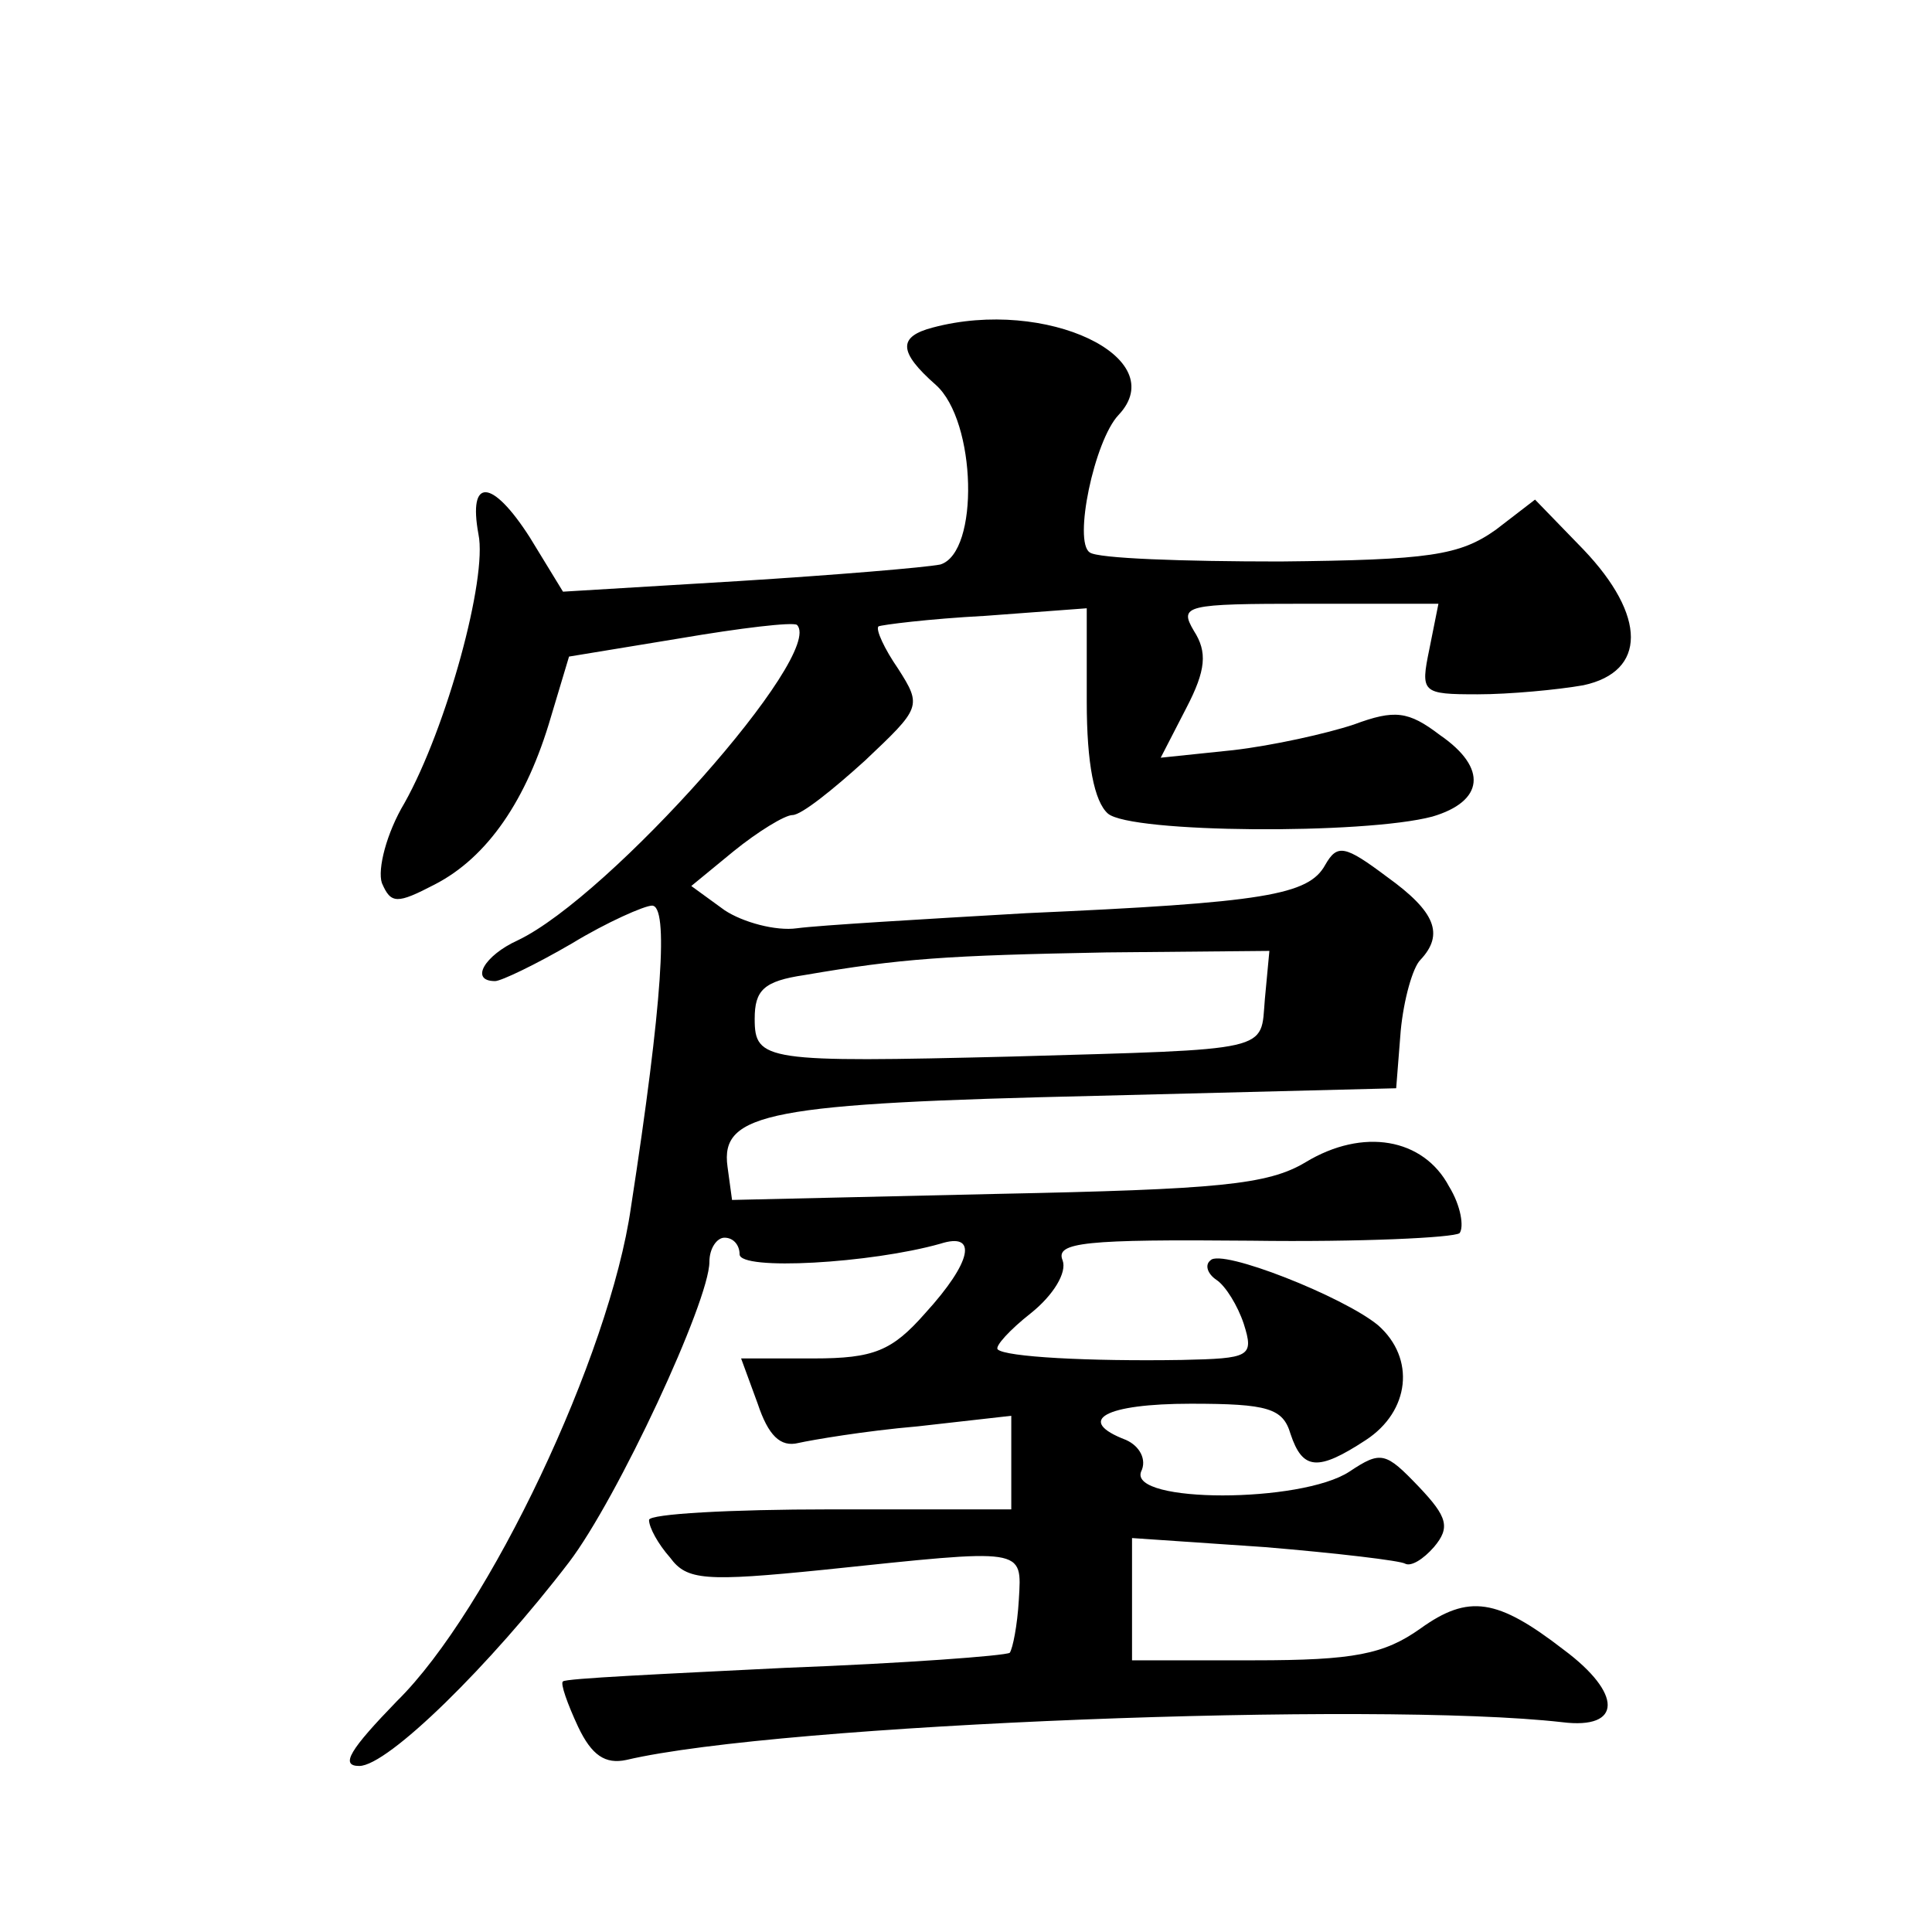 <?xml version="1.0" standalone="no"?>
<!DOCTYPE svg PUBLIC "-//W3C//DTD SVG 20010904//EN"
 "http://www.w3.org/TR/2001/REC-SVG-20010904/DTD/svg10.dtd">
<svg version="1.0" xmlns="http://www.w3.org/2000/svg"
 width="128pt" height="128pt" viewBox="0 0 128 128"
 preserveAspectRatio="xMidYMid meet">
<g transform="translate(0,128) scale(0.1,-0.1)"
fill="#0" stroke="none">
<path d="M618 1063 c-23 -6 -23 -16 2 -38 27 -24 29 -111 3 -119 -10 -2 -70 -7
-134 -11 l-116 -7 -22 36 c-25 39 -41 40 -34 2 6 -29 -21 -128 -49 -178 -12 -20
-18 -44 -15 -53 6 -14 10 -14 35 -1 35 18 61 56 77 111 l12 40 73 12 c41 7 75 11
78 9 19 -19 -124 -180 -185 -209 -22 -10 -32 -27 -15 -27 4 0 27 11 51 25 23 14
48 25 53 25 11 0 7 -64 -14 -200 -14 -98 -94 -267 -155 -327 -31 -32 -38 -43 -25
-43 19 0 87 67 139 135 32 42 93 173 93 199 0 9 5 16 10 16 6 0 10 -5 10 -11 0
-11 87 -6 133 7 25 8 21 -12 -10 -46 -22 -25 -34 -30 -74 -30 l-48 0 11 -30 c7
-21 15 -29 27 -26 9 2 44 8 79 11 l62 7 0 -31 0 -31 -120 0 c-66 0 -120 -3 -120
-7 0 -5 6 -16 14 -25 11 -15 23 -16 102 -8 134 14 131 15 129 -20 -1 -17 -4 -32
-6 -35 -3 -2 -70 -7 -149 -10 -80 -4 -146 -7 -147 -9 -2 -1 3 -15 10 -30 9 -19
18 -25 32 -22 102 24 497 39 620 25 40 -5 40 19 1 48 -44 34 -63 37 -95 14 -24
-17 -44 -21 -110 -21 l-81 0 0 40 0 41 88 -6 c48 -4 90 -9 93 -11 4 -2 12 3 19
11 11 13 9 20 -10 40 -22 23 -25 24 -46 10 -32 -21 -146 -21 -138 0 4 8 -1 17 -10
21 -34 13 -14 24 43 24 51 0 61 -3 66 -20 8 -24 18 -25 50 -4 29 19 33 54 8 76
-23 19 -104 51 -111 43 -4 -3 -2 -9 4 -13 6 -4 14 -17 18 -29 7 -22 4 -23 -41 -24
-62 -1 -117 2 -122 7 -2 2 8 13 22 24 15 12 24 27 21 35 -5 12 15 14 125 13 72
-1 134 2 138 5 3 4 1 18 -7 31 -17 32 -57 39 -95 16 -25 -15 -58 -18 -205 -21 l-175
-4 -3 22 c-5 36 28 42 245 47 l198 5 3 38 c2 21 8 42 13 47 16 17 10 32 -22 55
-28 21 -33 22 -41 8 -11 -20 -40 -25 -198 -32 -69 -4 -137 -8 -152 -10 -14 -2 -36
4 -48 12 l-22 16 28 23 c16 13 34 24 39 24 6 0 27 17 48 36 37 35 38 36 22 61 -9
13 -15 26 -13 28 2 1 33 5 71 7 l67 5 0 -62 c0 -41 5 -66 14 -74 15 -13 170 -14
215 -2 34 10 37 32 5 54 -21 16 -30 17 -57 7 -18 -6 -54 -14 -80 -17 l-48 -5 17
33 c13 25 14 37 5 51 -10 17 -6 18 75 18 l87 0 -6 -30 c-6 -29 -5 -30 32 -30 21
0 53 3 70 6 42 9 42 46 0 90 l-32 33 -26 -20 c-24 -17 -44 -20 -143 -21 -64 0 -121
2 -126 6 -11 7 3 74 19 91 36 38 -48 78 -123 58z m220 -445 c-3 -35 7 -33 -168
-38 -163 -4 -170 -3 -170 25 0 19 6 25 33 29 64 11 94 13 200 15 l108 1 -3 -32z"/>
</g>
</svg>
